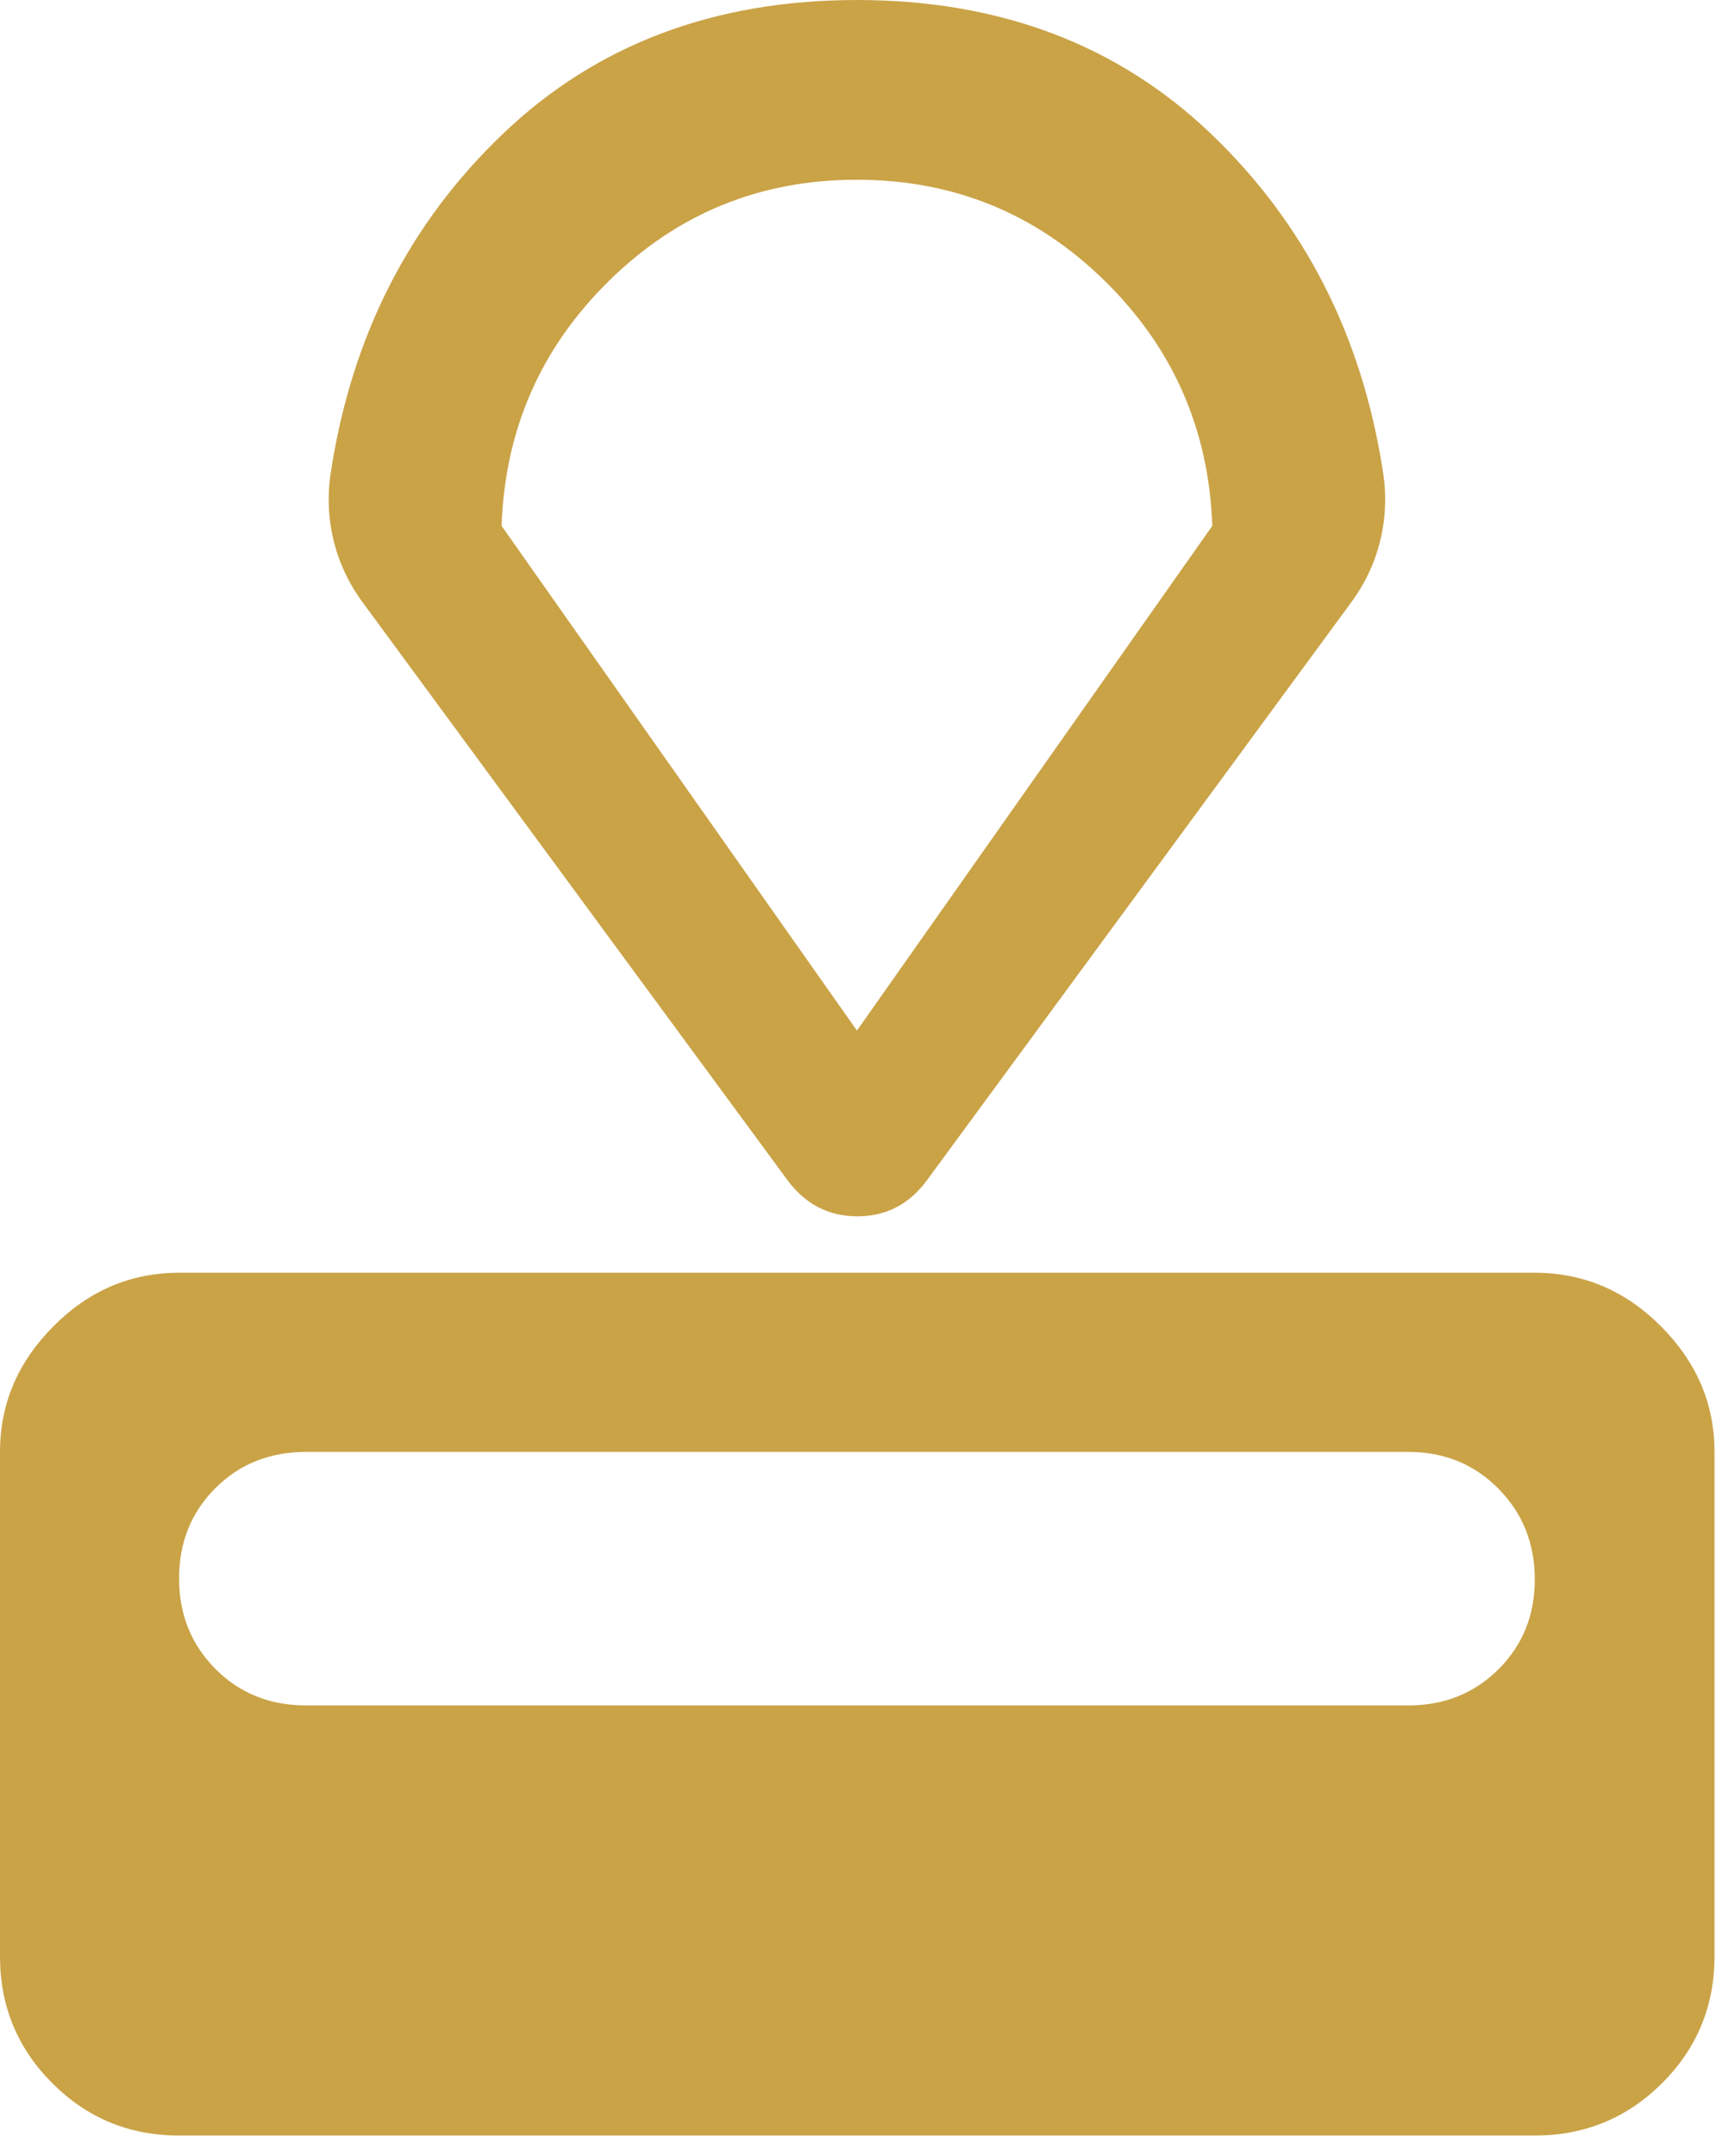 <?xml version="1.0" encoding="utf-8"?>
<svg xmlns="http://www.w3.org/2000/svg" fill="none" height="100%" overflow="visible" preserveAspectRatio="none" style="display: block;" viewBox="0 0 33 41" width="100%">
<path d="M3.406 40.61C2.462 40.61 1.657 40.279 0.995 39.615C0.332 38.953 0 38.148 0 37.203V27.61C0 26.698 0.338 25.903 1.014 25.223C1.689 24.543 2.486 24.203 3.406 24.203H29.192C30.115 24.203 30.915 24.543 31.593 25.223C32.271 25.903 32.61 26.698 32.61 27.61V37.203C32.61 38.148 32.277 38.953 31.612 39.615C30.947 40.279 30.14 40.61 29.192 40.61H3.406ZM5.823 32.431H26.787C27.47 32.431 28.042 32.201 28.502 31.743C28.962 31.285 29.192 30.715 29.192 30.034C29.192 29.352 28.962 28.778 28.502 28.311C28.042 27.844 27.47 27.61 26.787 27.61H5.823C5.131 27.61 4.555 27.84 4.096 28.3C3.636 28.76 3.406 29.332 3.406 30.015C3.406 30.699 3.636 31.272 4.096 31.735C4.555 32.199 5.131 32.431 5.823 32.431ZM14.979 22.444L6.941 11.514C6.652 11.133 6.454 10.724 6.347 10.286C6.24 9.849 6.223 9.401 6.298 8.944C6.698 6.378 7.786 4.247 9.562 2.548C11.337 0.849 13.583 0 16.299 0C19.015 0 21.261 0.849 23.037 2.548C24.812 4.247 25.9 6.378 26.3 8.944C26.375 9.401 26.358 9.849 26.251 10.286C26.144 10.724 25.946 11.133 25.657 11.514L17.631 22.444C17.295 22.901 16.854 23.13 16.308 23.13C15.762 23.13 15.319 22.901 14.979 22.444ZM16.299 19.598L23.058 10C22.994 8.167 22.31 6.612 21.006 5.335C19.702 4.057 18.132 3.418 16.296 3.418C14.46 3.418 12.891 4.057 11.589 5.335C10.287 6.612 9.604 8.167 9.54 10L16.299 19.598Z" fill="#CAA347" id="Vector"/>
</svg>